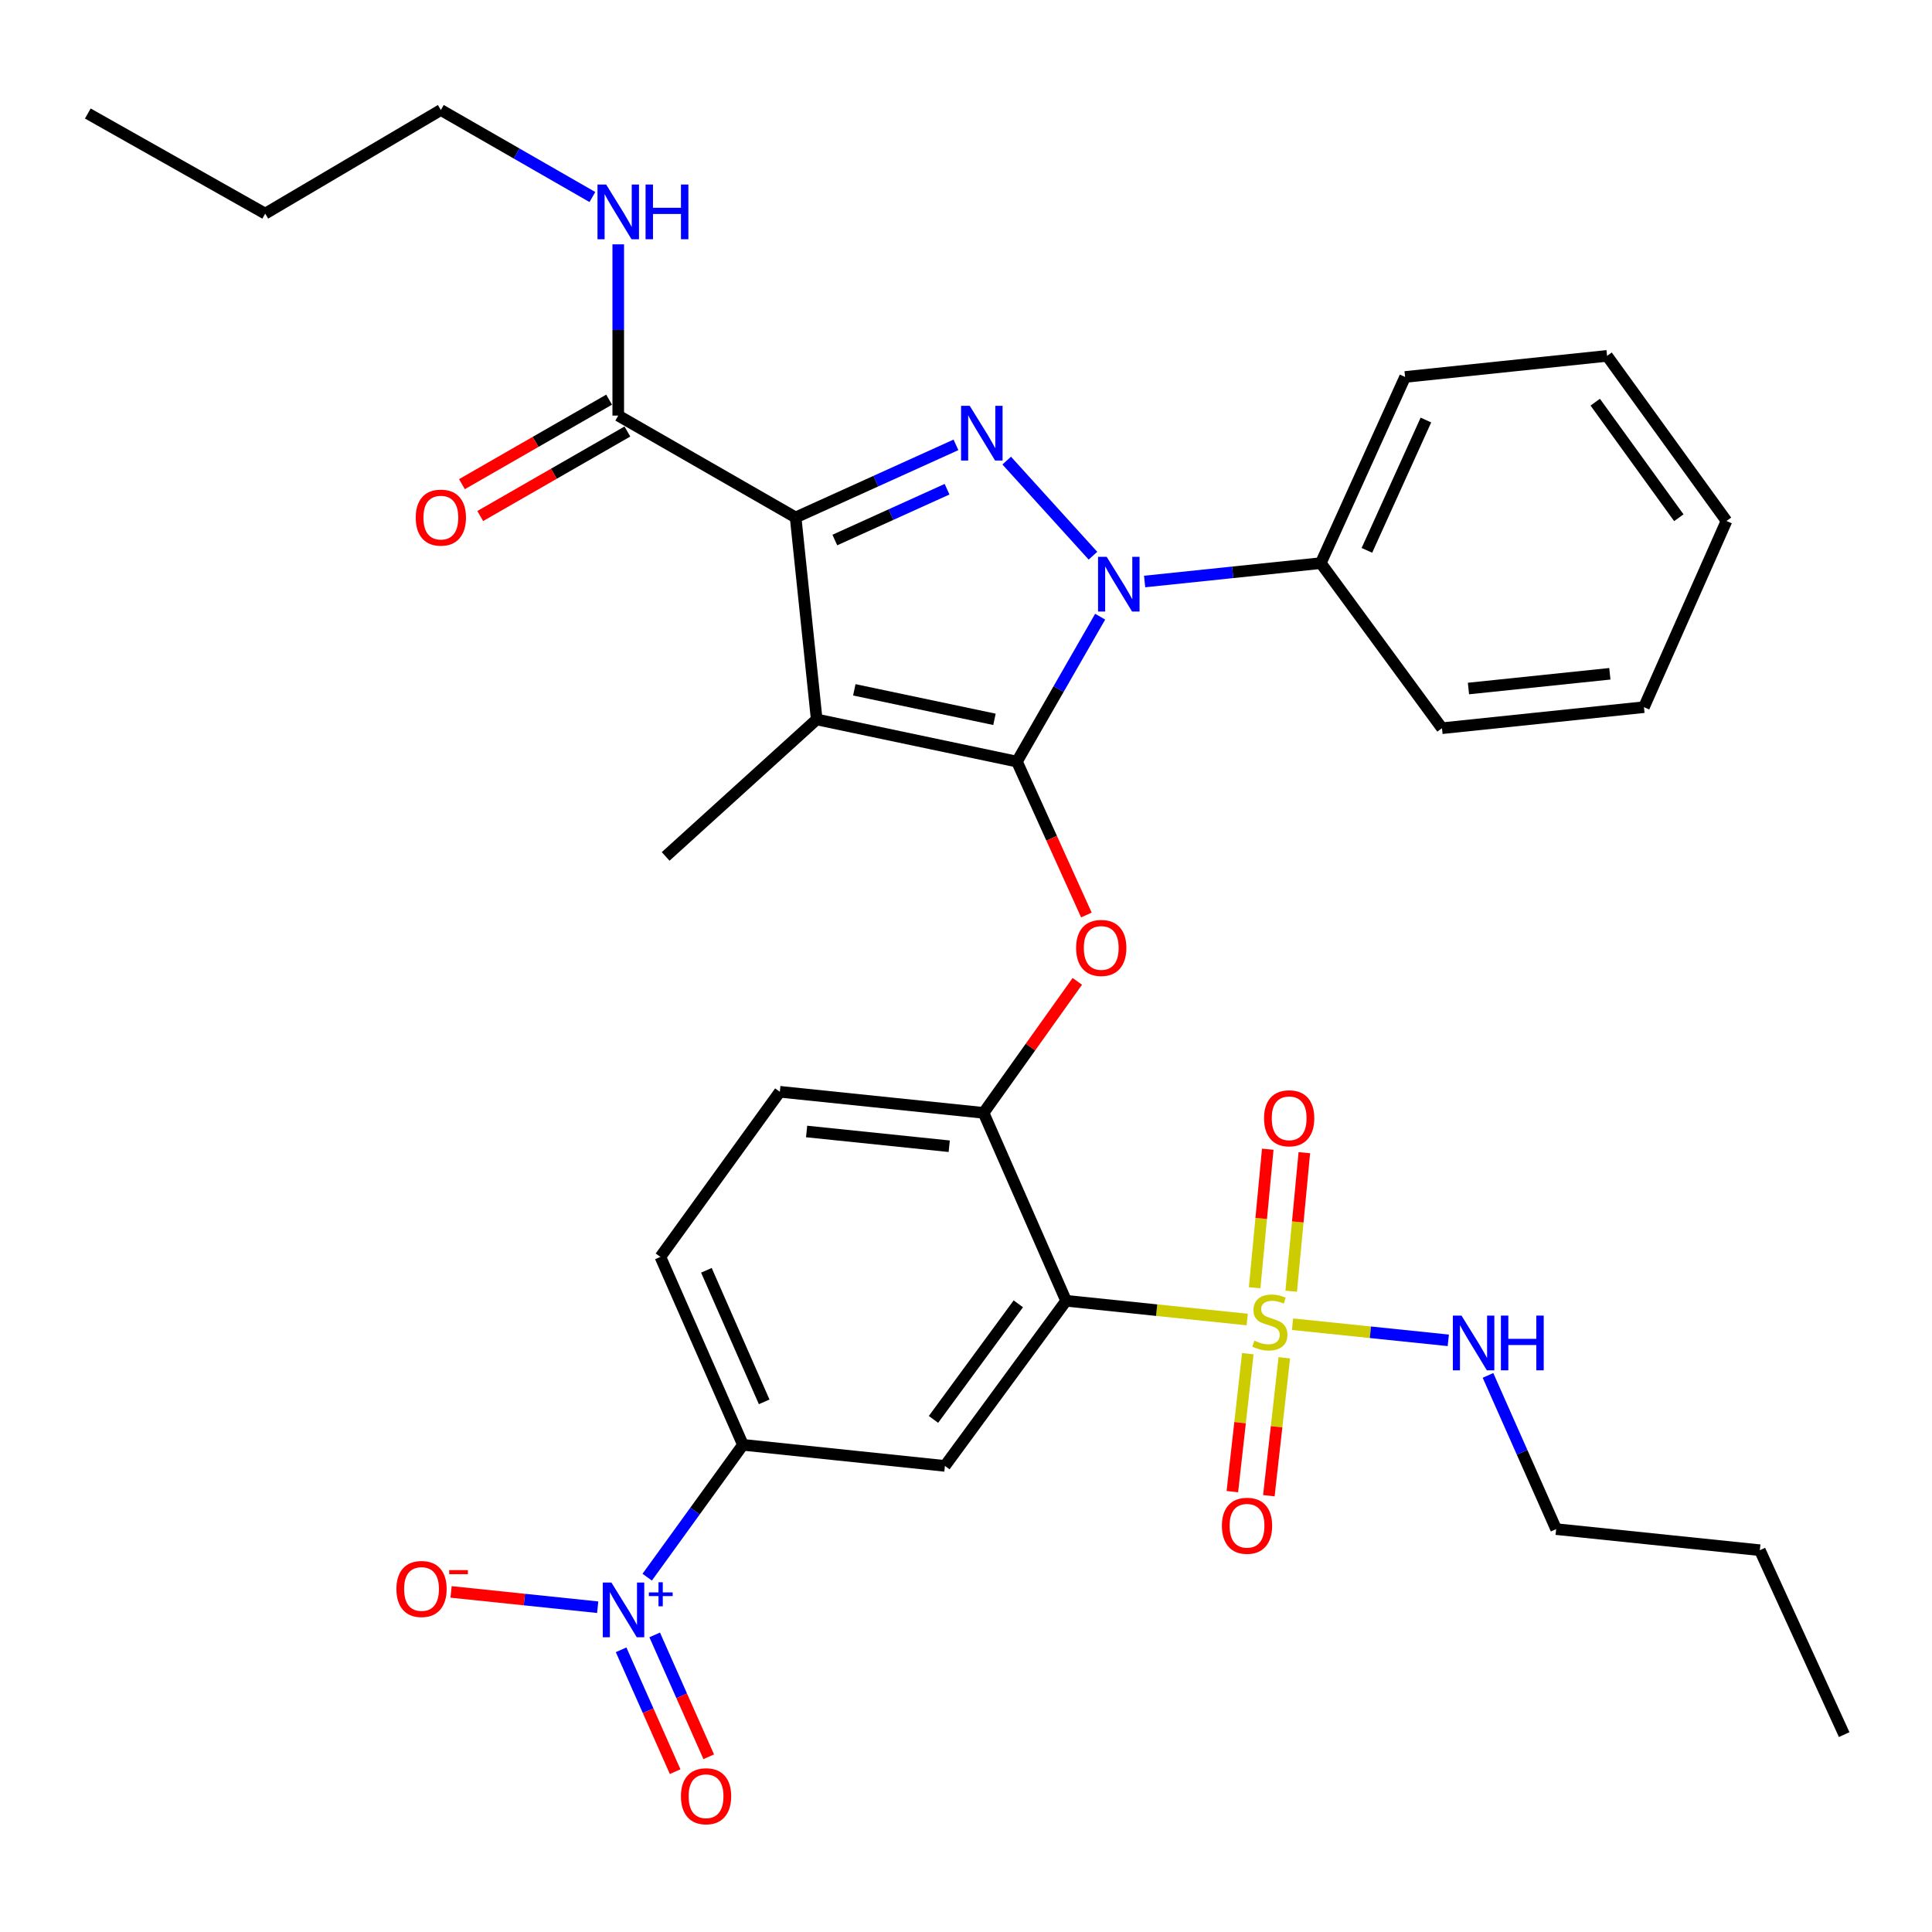 <?xml version='1.0' encoding='iso-8859-1'?>
<svg version='1.1' baseProfile='full'
              xmlns='http://www.w3.org/2000/svg'
                      xmlns:rdkit='http://www.rdkit.org/xml'
                      xmlns:xlink='http://www.w3.org/1999/xlink'
                  xml:space='preserve'
width='1000px' height='1000px' viewBox='0 0 1000 1000'>
<!-- END OF HEADER -->
<rect style='opacity:1.0;fill:#FFFFFF;stroke:none' width='1000' height='1000' x='0' y='0'> </rect>
<path class='bond-0' d='M 320.005,215.107 L 320.005,170.788' style='fill:none;fill-rule:evenodd;stroke:#000000;stroke-width:6px;stroke-linecap:butt;stroke-linejoin:miter;stroke-opacity:1' />
<path class='bond-0' d='M 320.005,170.788 L 320.005,126.468' style='fill:none;fill-rule:evenodd;stroke:#0000FF;stroke-width:6px;stroke-linecap:butt;stroke-linejoin:miter;stroke-opacity:1' />
<path class='bond-1' d='M 315.271,206.863 L 277.185,228.735' style='fill:none;fill-rule:evenodd;stroke:#000000;stroke-width:6px;stroke-linecap:butt;stroke-linejoin:miter;stroke-opacity:1' />
<path class='bond-1' d='M 277.185,228.735 L 239.098,250.606' style='fill:none;fill-rule:evenodd;stroke:#FF0000;stroke-width:6px;stroke-linecap:butt;stroke-linejoin:miter;stroke-opacity:1' />
<path class='bond-1' d='M 324.739,223.351 L 286.653,245.222' style='fill:none;fill-rule:evenodd;stroke:#000000;stroke-width:6px;stroke-linecap:butt;stroke-linejoin:miter;stroke-opacity:1' />
<path class='bond-1' d='M 286.653,245.222 L 248.566,267.093' style='fill:none;fill-rule:evenodd;stroke:#FF0000;stroke-width:6px;stroke-linecap:butt;stroke-linejoin:miter;stroke-opacity:1' />
<path class='bond-2' d='M 320.005,215.107 L 411.814,267.835' style='fill:none;fill-rule:evenodd;stroke:#000000;stroke-width:6px;stroke-linecap:butt;stroke-linejoin:miter;stroke-opacity:1' />
<path class='bond-3' d='M 228.185,56.934 L 137.274,110.57' style='fill:none;fill-rule:evenodd;stroke:#000000;stroke-width:6px;stroke-linecap:butt;stroke-linejoin:miter;stroke-opacity:1' />
<path class='bond-4' d='M 228.185,56.934 L 267.402,79.459' style='fill:none;fill-rule:evenodd;stroke:#000000;stroke-width:6px;stroke-linecap:butt;stroke-linejoin:miter;stroke-opacity:1' />
<path class='bond-4' d='M 267.402,79.459 L 306.618,101.983' style='fill:none;fill-rule:evenodd;stroke:#0000FF;stroke-width:6px;stroke-linecap:butt;stroke-linejoin:miter;stroke-opacity:1' />
<path class='bond-5' d='M 137.274,110.57 L 45.455,58.751' style='fill:none;fill-rule:evenodd;stroke:#000000;stroke-width:6px;stroke-linecap:butt;stroke-linejoin:miter;stroke-opacity:1' />
<path class='bond-6' d='M 592.46,300.99 L 638.049,296.232' style='fill:none;fill-rule:evenodd;stroke:#0000FF;stroke-width:6px;stroke-linecap:butt;stroke-linejoin:miter;stroke-opacity:1' />
<path class='bond-6' d='M 638.049,296.232 L 683.639,291.474' style='fill:none;fill-rule:evenodd;stroke:#000000;stroke-width:6px;stroke-linecap:butt;stroke-linejoin:miter;stroke-opacity:1' />
<path class='bond-7' d='M 565.713,287.633 L 521.067,238.404' style='fill:none;fill-rule:evenodd;stroke:#0000FF;stroke-width:6px;stroke-linecap:butt;stroke-linejoin:miter;stroke-opacity:1' />
<path class='bond-8' d='M 569.44,319.192 L 547.902,356.698' style='fill:none;fill-rule:evenodd;stroke:#0000FF;stroke-width:6px;stroke-linecap:butt;stroke-linejoin:miter;stroke-opacity:1' />
<path class='bond-8' d='M 547.902,356.698 L 526.364,394.204' style='fill:none;fill-rule:evenodd;stroke:#000000;stroke-width:6px;stroke-linecap:butt;stroke-linejoin:miter;stroke-opacity:1' />
<path class='bond-9' d='M 494.801,230.261 L 453.308,249.048' style='fill:none;fill-rule:evenodd;stroke:#0000FF;stroke-width:6px;stroke-linecap:butt;stroke-linejoin:miter;stroke-opacity:1' />
<path class='bond-9' d='M 453.308,249.048 L 411.814,267.835' style='fill:none;fill-rule:evenodd;stroke:#000000;stroke-width:6px;stroke-linecap:butt;stroke-linejoin:miter;stroke-opacity:1' />
<path class='bond-9' d='M 490.195,253.217 L 461.149,266.368' style='fill:none;fill-rule:evenodd;stroke:#0000FF;stroke-width:6px;stroke-linecap:butt;stroke-linejoin:miter;stroke-opacity:1' />
<path class='bond-9' d='M 461.149,266.368 L 432.104,279.519' style='fill:none;fill-rule:evenodd;stroke:#000000;stroke-width:6px;stroke-linecap:butt;stroke-linejoin:miter;stroke-opacity:1' />
<path class='bond-10' d='M 411.814,267.835 L 422.725,372.382' style='fill:none;fill-rule:evenodd;stroke:#000000;stroke-width:6px;stroke-linecap:butt;stroke-linejoin:miter;stroke-opacity:1' />
<path class='bond-11' d='M 422.725,372.382 L 526.364,394.204' style='fill:none;fill-rule:evenodd;stroke:#000000;stroke-width:6px;stroke-linecap:butt;stroke-linejoin:miter;stroke-opacity:1' />
<path class='bond-11' d='M 442.188,357.051 L 514.735,372.327' style='fill:none;fill-rule:evenodd;stroke:#000000;stroke-width:6px;stroke-linecap:butt;stroke-linejoin:miter;stroke-opacity:1' />
<path class='bond-12' d='M 422.725,372.382 L 344.542,443.288' style='fill:none;fill-rule:evenodd;stroke:#000000;stroke-width:6px;stroke-linecap:butt;stroke-linejoin:miter;stroke-opacity:1' />
<path class='bond-13' d='M 526.364,394.204 L 544.34,433.903' style='fill:none;fill-rule:evenodd;stroke:#000000;stroke-width:6px;stroke-linecap:butt;stroke-linejoin:miter;stroke-opacity:1' />
<path class='bond-13' d='M 544.34,433.903 L 562.316,473.601' style='fill:none;fill-rule:evenodd;stroke:#FF0000;stroke-width:6px;stroke-linecap:butt;stroke-linejoin:miter;stroke-opacity:1' />
<path class='bond-14' d='M 805.456,791.47 L 910.891,802.381' style='fill:none;fill-rule:evenodd;stroke:#000000;stroke-width:6px;stroke-linecap:butt;stroke-linejoin:miter;stroke-opacity:1' />
<path class='bond-15' d='M 805.456,791.47 L 787.817,751.686' style='fill:none;fill-rule:evenodd;stroke:#000000;stroke-width:6px;stroke-linecap:butt;stroke-linejoin:miter;stroke-opacity:1' />
<path class='bond-15' d='M 787.817,751.686 L 770.178,711.903' style='fill:none;fill-rule:evenodd;stroke:#0000FF;stroke-width:6px;stroke-linecap:butt;stroke-linejoin:miter;stroke-opacity:1' />
<path class='bond-16' d='M 557.608,507.949 L 533.351,541.983' style='fill:none;fill-rule:evenodd;stroke:#FF0000;stroke-width:6px;stroke-linecap:butt;stroke-linejoin:miter;stroke-opacity:1' />
<path class='bond-16' d='M 533.351,541.983 L 509.094,576.016' style='fill:none;fill-rule:evenodd;stroke:#000000;stroke-width:6px;stroke-linecap:butt;stroke-linejoin:miter;stroke-opacity:1' />
<path class='bond-17' d='M 668.328,668.326 L 671.725,632.475' style='fill:none;fill-rule:evenodd;stroke:#CCCC00;stroke-width:6px;stroke-linecap:butt;stroke-linejoin:miter;stroke-opacity:1' />
<path class='bond-17' d='M 671.725,632.475 L 675.122,596.625' style='fill:none;fill-rule:evenodd;stroke:#FF0000;stroke-width:6px;stroke-linecap:butt;stroke-linejoin:miter;stroke-opacity:1' />
<path class='bond-17' d='M 649.4,666.532 L 652.797,630.682' style='fill:none;fill-rule:evenodd;stroke:#CCCC00;stroke-width:6px;stroke-linecap:butt;stroke-linejoin:miter;stroke-opacity:1' />
<path class='bond-17' d='M 652.797,630.682 L 656.194,594.832' style='fill:none;fill-rule:evenodd;stroke:#FF0000;stroke-width:6px;stroke-linecap:butt;stroke-linejoin:miter;stroke-opacity:1' />
<path class='bond-18' d='M 645.863,700.671 L 641.862,736.367' style='fill:none;fill-rule:evenodd;stroke:#CCCC00;stroke-width:6px;stroke-linecap:butt;stroke-linejoin:miter;stroke-opacity:1' />
<path class='bond-18' d='M 641.862,736.367 L 637.862,772.062' style='fill:none;fill-rule:evenodd;stroke:#FF0000;stroke-width:6px;stroke-linecap:butt;stroke-linejoin:miter;stroke-opacity:1' />
<path class='bond-18' d='M 664.757,702.789 L 660.756,738.484' style='fill:none;fill-rule:evenodd;stroke:#CCCC00;stroke-width:6px;stroke-linecap:butt;stroke-linejoin:miter;stroke-opacity:1' />
<path class='bond-18' d='M 660.756,738.484 L 656.756,774.18' style='fill:none;fill-rule:evenodd;stroke:#FF0000;stroke-width:6px;stroke-linecap:butt;stroke-linejoin:miter;stroke-opacity:1' />
<path class='bond-19' d='M 669.006,685.411 L 709.32,689.582' style='fill:none;fill-rule:evenodd;stroke:#CCCC00;stroke-width:6px;stroke-linecap:butt;stroke-linejoin:miter;stroke-opacity:1' />
<path class='bond-19' d='M 709.32,689.582 L 749.635,693.753' style='fill:none;fill-rule:evenodd;stroke:#0000FF;stroke-width:6px;stroke-linecap:butt;stroke-linejoin:miter;stroke-opacity:1' />
<path class='bond-20' d='M 645.545,682.983 L 598.682,678.135' style='fill:none;fill-rule:evenodd;stroke:#CCCC00;stroke-width:6px;stroke-linecap:butt;stroke-linejoin:miter;stroke-opacity:1' />
<path class='bond-20' d='M 598.682,678.135 L 551.819,673.286' style='fill:none;fill-rule:evenodd;stroke:#000000;stroke-width:6px;stroke-linecap:butt;stroke-linejoin:miter;stroke-opacity:1' />
<path class='bond-21' d='M 683.639,291.474 L 727.273,195.112' style='fill:none;fill-rule:evenodd;stroke:#000000;stroke-width:6px;stroke-linecap:butt;stroke-linejoin:miter;stroke-opacity:1' />
<path class='bond-21' d='M 707.504,284.862 L 738.047,217.409' style='fill:none;fill-rule:evenodd;stroke:#000000;stroke-width:6px;stroke-linecap:butt;stroke-linejoin:miter;stroke-opacity:1' />
<path class='bond-22' d='M 683.639,291.474 L 746.359,376.924' style='fill:none;fill-rule:evenodd;stroke:#000000;stroke-width:6px;stroke-linecap:butt;stroke-linejoin:miter;stroke-opacity:1' />
<path class='bond-23' d='M 893.632,269.652 L 831.82,184.201' style='fill:none;fill-rule:evenodd;stroke:#000000;stroke-width:6px;stroke-linecap:butt;stroke-linejoin:miter;stroke-opacity:1' />
<path class='bond-23' d='M 868.955,267.977 L 825.687,208.162' style='fill:none;fill-rule:evenodd;stroke:#000000;stroke-width:6px;stroke-linecap:butt;stroke-linejoin:miter;stroke-opacity:1' />
<path class='bond-24' d='M 893.632,269.652 L 850.906,366.024' style='fill:none;fill-rule:evenodd;stroke:#000000;stroke-width:6px;stroke-linecap:butt;stroke-linejoin:miter;stroke-opacity:1' />
<path class='bond-25' d='M 727.273,195.112 L 831.82,184.201' style='fill:none;fill-rule:evenodd;stroke:#000000;stroke-width:6px;stroke-linecap:butt;stroke-linejoin:miter;stroke-opacity:1' />
<path class='bond-26' d='M 746.359,376.924 L 850.906,366.024' style='fill:none;fill-rule:evenodd;stroke:#000000;stroke-width:6px;stroke-linecap:butt;stroke-linejoin:miter;stroke-opacity:1' />
<path class='bond-26' d='M 760.07,356.379 L 833.253,348.749' style='fill:none;fill-rule:evenodd;stroke:#000000;stroke-width:6px;stroke-linecap:butt;stroke-linejoin:miter;stroke-opacity:1' />
<path class='bond-27' d='M 910.891,802.381 L 954.545,897.834' style='fill:none;fill-rule:evenodd;stroke:#000000;stroke-width:6px;stroke-linecap:butt;stroke-linejoin:miter;stroke-opacity:1' />
<path class='bond-28' d='M 551.819,673.286 L 489.089,758.747' style='fill:none;fill-rule:evenodd;stroke:#000000;stroke-width:6px;stroke-linecap:butt;stroke-linejoin:miter;stroke-opacity:1' />
<path class='bond-28' d='M 527.083,674.855 L 483.172,734.678' style='fill:none;fill-rule:evenodd;stroke:#000000;stroke-width:6px;stroke-linecap:butt;stroke-linejoin:miter;stroke-opacity:1' />
<path class='bond-29' d='M 551.819,673.286 L 509.094,576.016' style='fill:none;fill-rule:evenodd;stroke:#000000;stroke-width:6px;stroke-linecap:butt;stroke-linejoin:miter;stroke-opacity:1' />
<path class='bond-30' d='M 334.988,816.341 L 359.765,782.088' style='fill:none;fill-rule:evenodd;stroke:#0000FF;stroke-width:6px;stroke-linecap:butt;stroke-linejoin:miter;stroke-opacity:1' />
<path class='bond-30' d='M 359.765,782.088 L 384.542,747.836' style='fill:none;fill-rule:evenodd;stroke:#000000;stroke-width:6px;stroke-linecap:butt;stroke-linejoin:miter;stroke-opacity:1' />
<path class='bond-31' d='M 309.362,831.891 L 271.418,827.931' style='fill:none;fill-rule:evenodd;stroke:#0000FF;stroke-width:6px;stroke-linecap:butt;stroke-linejoin:miter;stroke-opacity:1' />
<path class='bond-31' d='M 271.418,827.931 L 233.475,823.971' style='fill:none;fill-rule:evenodd;stroke:#FF0000;stroke-width:6px;stroke-linecap:butt;stroke-linejoin:miter;stroke-opacity:1' />
<path class='bond-32' d='M 321.486,853.935 L 335.469,885.47' style='fill:none;fill-rule:evenodd;stroke:#0000FF;stroke-width:6px;stroke-linecap:butt;stroke-linejoin:miter;stroke-opacity:1' />
<path class='bond-32' d='M 335.469,885.47 L 349.451,917.005' style='fill:none;fill-rule:evenodd;stroke:#FF0000;stroke-width:6px;stroke-linecap:butt;stroke-linejoin:miter;stroke-opacity:1' />
<path class='bond-32' d='M 338.867,846.228 L 352.849,877.764' style='fill:none;fill-rule:evenodd;stroke:#0000FF;stroke-width:6px;stroke-linecap:butt;stroke-linejoin:miter;stroke-opacity:1' />
<path class='bond-32' d='M 352.849,877.764 L 366.831,909.299' style='fill:none;fill-rule:evenodd;stroke:#FF0000;stroke-width:6px;stroke-linecap:butt;stroke-linejoin:miter;stroke-opacity:1' />
<path class='bond-33' d='M 489.089,758.747 L 384.542,747.836' style='fill:none;fill-rule:evenodd;stroke:#000000;stroke-width:6px;stroke-linecap:butt;stroke-linejoin:miter;stroke-opacity:1' />
<path class='bond-34' d='M 384.542,747.836 L 341.816,650.566' style='fill:none;fill-rule:evenodd;stroke:#000000;stroke-width:6px;stroke-linecap:butt;stroke-linejoin:miter;stroke-opacity:1' />
<path class='bond-34' d='M 395.54,725.599 L 365.632,657.511' style='fill:none;fill-rule:evenodd;stroke:#000000;stroke-width:6px;stroke-linecap:butt;stroke-linejoin:miter;stroke-opacity:1' />
<path class='bond-35' d='M 509.094,576.016 L 403.639,565.105' style='fill:none;fill-rule:evenodd;stroke:#000000;stroke-width:6px;stroke-linecap:butt;stroke-linejoin:miter;stroke-opacity:1' />
<path class='bond-35' d='M 491.319,593.291 L 417.5,585.653' style='fill:none;fill-rule:evenodd;stroke:#000000;stroke-width:6px;stroke-linecap:butt;stroke-linejoin:miter;stroke-opacity:1' />
<path class='bond-36' d='M 341.816,650.566 L 403.639,565.105' style='fill:none;fill-rule:evenodd;stroke:#000000;stroke-width:6px;stroke-linecap:butt;stroke-linejoin:miter;stroke-opacity:1' />
<path  class='atom-2' d='M 313.745 95.513
L 323.025 110.512
Q 323.945 111.992, 325.425 114.672
Q 326.905 117.352, 326.985 117.512
L 326.985 95.513
L 330.745 95.513
L 330.745 123.832
L 326.865 123.832
L 316.905 107.432
Q 315.745 105.512, 314.505 103.312
Q 313.305 101.112, 312.945 100.432
L 312.945 123.832
L 309.265 123.832
L 309.265 95.513
L 313.745 95.513
' fill='#0000FF'/>
<path  class='atom-2' d='M 334.145 95.513
L 337.985 95.513
L 337.985 107.552
L 352.465 107.552
L 352.465 95.513
L 356.305 95.513
L 356.305 123.832
L 352.465 123.832
L 352.465 110.752
L 337.985 110.752
L 337.985 123.832
L 334.145 123.832
L 334.145 95.513
' fill='#0000FF'/>
<path  class='atom-3' d='M 215.185 267.915
Q 215.185 261.115, 218.545 257.315
Q 221.905 253.515, 228.185 253.515
Q 234.465 253.515, 237.825 257.315
Q 241.185 261.115, 241.185 267.915
Q 241.185 274.795, 237.785 278.715
Q 234.385 282.595, 228.185 282.595
Q 221.945 282.595, 218.545 278.715
Q 215.185 274.835, 215.185 267.915
M 228.185 279.395
Q 232.505 279.395, 234.825 276.515
Q 237.185 273.595, 237.185 267.915
Q 237.185 262.355, 234.825 259.555
Q 232.505 256.715, 228.185 256.715
Q 223.865 256.715, 221.505 259.515
Q 219.185 262.315, 219.185 267.915
Q 219.185 273.635, 221.505 276.515
Q 223.865 279.395, 228.185 279.395
' fill='#FF0000'/>
<path  class='atom-5' d='M 572.832 288.225
L 582.112 303.225
Q 583.032 304.705, 584.512 307.385
Q 585.992 310.065, 586.072 310.225
L 586.072 288.225
L 589.832 288.225
L 589.832 316.545
L 585.952 316.545
L 575.992 300.145
Q 574.832 298.225, 573.592 296.025
Q 572.392 293.825, 572.032 293.145
L 572.032 316.545
L 568.352 316.545
L 568.352 288.225
L 572.832 288.225
' fill='#0000FF'/>
<path  class='atom-6' d='M 501.926 210.041
L 511.206 225.041
Q 512.126 226.521, 513.606 229.201
Q 515.086 231.881, 515.166 232.041
L 515.166 210.041
L 518.926 210.041
L 518.926 238.361
L 515.046 238.361
L 505.086 221.961
Q 503.926 220.041, 502.686 217.841
Q 501.486 215.641, 501.126 214.961
L 501.126 238.361
L 497.446 238.361
L 497.446 210.041
L 501.926 210.041
' fill='#0000FF'/>
<path  class='atom-11' d='M 556.998 490.646
Q 556.998 483.846, 560.358 480.046
Q 563.718 476.246, 569.998 476.246
Q 576.278 476.246, 579.638 480.046
Q 582.998 483.846, 582.998 490.646
Q 582.998 497.526, 579.598 501.446
Q 576.198 505.326, 569.998 505.326
Q 563.758 505.326, 560.358 501.446
Q 556.998 497.566, 556.998 490.646
M 569.998 502.126
Q 574.318 502.126, 576.638 499.246
Q 578.998 496.326, 578.998 490.646
Q 578.998 485.086, 576.638 482.286
Q 574.318 479.446, 569.998 479.446
Q 565.678 479.446, 563.318 482.246
Q 560.998 485.046, 560.998 490.646
Q 560.998 496.366, 563.318 499.246
Q 565.678 502.126, 569.998 502.126
' fill='#FF0000'/>
<path  class='atom-12' d='M 649.275 693.917
Q 649.595 694.037, 650.915 694.597
Q 652.235 695.157, 653.675 695.517
Q 655.155 695.837, 656.595 695.837
Q 659.275 695.837, 660.835 694.557
Q 662.395 693.237, 662.395 690.957
Q 662.395 689.397, 661.595 688.437
Q 660.835 687.477, 659.635 686.957
Q 658.435 686.437, 656.435 685.837
Q 653.915 685.077, 652.395 684.357
Q 650.915 683.637, 649.835 682.117
Q 648.795 680.597, 648.795 678.037
Q 648.795 674.477, 651.195 672.277
Q 653.635 670.077, 658.435 670.077
Q 661.715 670.077, 665.435 671.637
L 664.515 674.717
Q 661.115 673.317, 658.555 673.317
Q 655.795 673.317, 654.275 674.477
Q 652.755 675.597, 652.795 677.557
Q 652.795 679.077, 653.555 679.997
Q 654.355 680.917, 655.475 681.437
Q 656.635 681.957, 658.555 682.557
Q 661.115 683.357, 662.635 684.157
Q 664.155 684.957, 665.235 686.597
Q 666.355 688.197, 666.355 690.957
Q 666.355 694.877, 663.715 696.997
Q 661.115 699.077, 656.755 699.077
Q 654.235 699.077, 652.315 698.517
Q 650.435 697.997, 648.195 697.077
L 649.275 693.917
' fill='#CCCC00'/>
<path  class='atom-13' d='M 654.267 578.821
Q 654.267 572.021, 657.627 568.221
Q 660.987 564.421, 667.267 564.421
Q 673.547 564.421, 676.907 568.221
Q 680.267 572.021, 680.267 578.821
Q 680.267 585.701, 676.867 589.621
Q 673.467 593.501, 667.267 593.501
Q 661.027 593.501, 657.627 589.621
Q 654.267 585.741, 654.267 578.821
M 667.267 590.301
Q 671.587 590.301, 673.907 587.421
Q 676.267 584.501, 676.267 578.821
Q 676.267 573.261, 673.907 570.461
Q 671.587 567.621, 667.267 567.621
Q 662.947 567.621, 660.587 570.421
Q 658.267 573.221, 658.267 578.821
Q 658.267 584.541, 660.587 587.421
Q 662.947 590.301, 667.267 590.301
' fill='#FF0000'/>
<path  class='atom-14' d='M 632.456 789.733
Q 632.456 782.933, 635.816 779.133
Q 639.176 775.333, 645.456 775.333
Q 651.736 775.333, 655.096 779.133
Q 658.456 782.933, 658.456 789.733
Q 658.456 796.613, 655.056 800.533
Q 651.656 804.413, 645.456 804.413
Q 639.216 804.413, 635.816 800.533
Q 632.456 796.653, 632.456 789.733
M 645.456 801.213
Q 649.776 801.213, 652.096 798.333
Q 654.456 795.413, 654.456 789.733
Q 654.456 784.173, 652.096 781.373
Q 649.776 778.533, 645.456 778.533
Q 641.136 778.533, 638.776 781.333
Q 636.456 784.133, 636.456 789.733
Q 636.456 795.453, 638.776 798.333
Q 641.136 801.213, 645.456 801.213
' fill='#FF0000'/>
<path  class='atom-22' d='M 756.471 680.948
L 765.751 695.948
Q 766.671 697.428, 768.151 700.108
Q 769.631 702.788, 769.711 702.948
L 769.711 680.948
L 773.471 680.948
L 773.471 709.268
L 769.591 709.268
L 759.631 692.868
Q 758.471 690.948, 757.231 688.748
Q 756.031 686.548, 755.671 685.868
L 755.671 709.268
L 751.991 709.268
L 751.991 680.948
L 756.471 680.948
' fill='#0000FF'/>
<path  class='atom-22' d='M 776.871 680.948
L 780.711 680.948
L 780.711 692.988
L 795.191 692.988
L 795.191 680.948
L 799.031 680.948
L 799.031 709.268
L 795.191 709.268
L 795.191 696.188
L 780.711 696.188
L 780.711 709.268
L 776.871 709.268
L 776.871 680.948
' fill='#0000FF'/>
<path  class='atom-25' d='M 316.47 819.126
L 325.75 834.126
Q 326.67 835.606, 328.15 838.286
Q 329.63 840.966, 329.71 841.126
L 329.71 819.126
L 333.47 819.126
L 333.47 847.446
L 329.59 847.446
L 319.63 831.046
Q 318.47 829.126, 317.23 826.926
Q 316.03 824.726, 315.67 824.046
L 315.67 847.446
L 311.99 847.446
L 311.99 819.126
L 316.47 819.126
' fill='#0000FF'/>
<path  class='atom-25' d='M 335.846 824.231
L 340.836 824.231
L 340.836 818.978
L 343.053 818.978
L 343.053 824.231
L 348.175 824.231
L 348.175 826.132
L 343.053 826.132
L 343.053 831.412
L 340.836 831.412
L 340.836 826.132
L 335.846 826.132
L 335.846 824.231
' fill='#0000FF'/>
<path  class='atom-29' d='M 205.183 822.455
Q 205.183 815.655, 208.543 811.855
Q 211.903 808.055, 218.183 808.055
Q 224.463 808.055, 227.823 811.855
Q 231.183 815.655, 231.183 822.455
Q 231.183 829.335, 227.783 833.255
Q 224.383 837.135, 218.183 837.135
Q 211.943 837.135, 208.543 833.255
Q 205.183 829.375, 205.183 822.455
M 218.183 833.935
Q 222.503 833.935, 224.823 831.055
Q 227.183 828.135, 227.183 822.455
Q 227.183 816.895, 224.823 814.095
Q 222.503 811.255, 218.183 811.255
Q 213.863 811.255, 211.503 814.055
Q 209.183 816.855, 209.183 822.455
Q 209.183 828.175, 211.503 831.055
Q 213.863 833.935, 218.183 833.935
' fill='#FF0000'/>
<path  class='atom-29' d='M 232.503 812.678
L 242.191 812.678
L 242.191 814.79
L 232.503 814.79
L 232.503 812.678
' fill='#FF0000'/>
<path  class='atom-30' d='M 352.455 929.728
Q 352.455 922.928, 355.815 919.128
Q 359.175 915.328, 365.455 915.328
Q 371.735 915.328, 375.095 919.128
Q 378.455 922.928, 378.455 929.728
Q 378.455 936.608, 375.055 940.528
Q 371.655 944.408, 365.455 944.408
Q 359.215 944.408, 355.815 940.528
Q 352.455 936.648, 352.455 929.728
M 365.455 941.208
Q 369.775 941.208, 372.095 938.328
Q 374.455 935.408, 374.455 929.728
Q 374.455 924.168, 372.095 921.368
Q 369.775 918.528, 365.455 918.528
Q 361.135 918.528, 358.775 921.328
Q 356.455 924.128, 356.455 929.728
Q 356.455 935.448, 358.775 938.328
Q 361.135 941.208, 365.455 941.208
' fill='#FF0000'/>
</svg>
